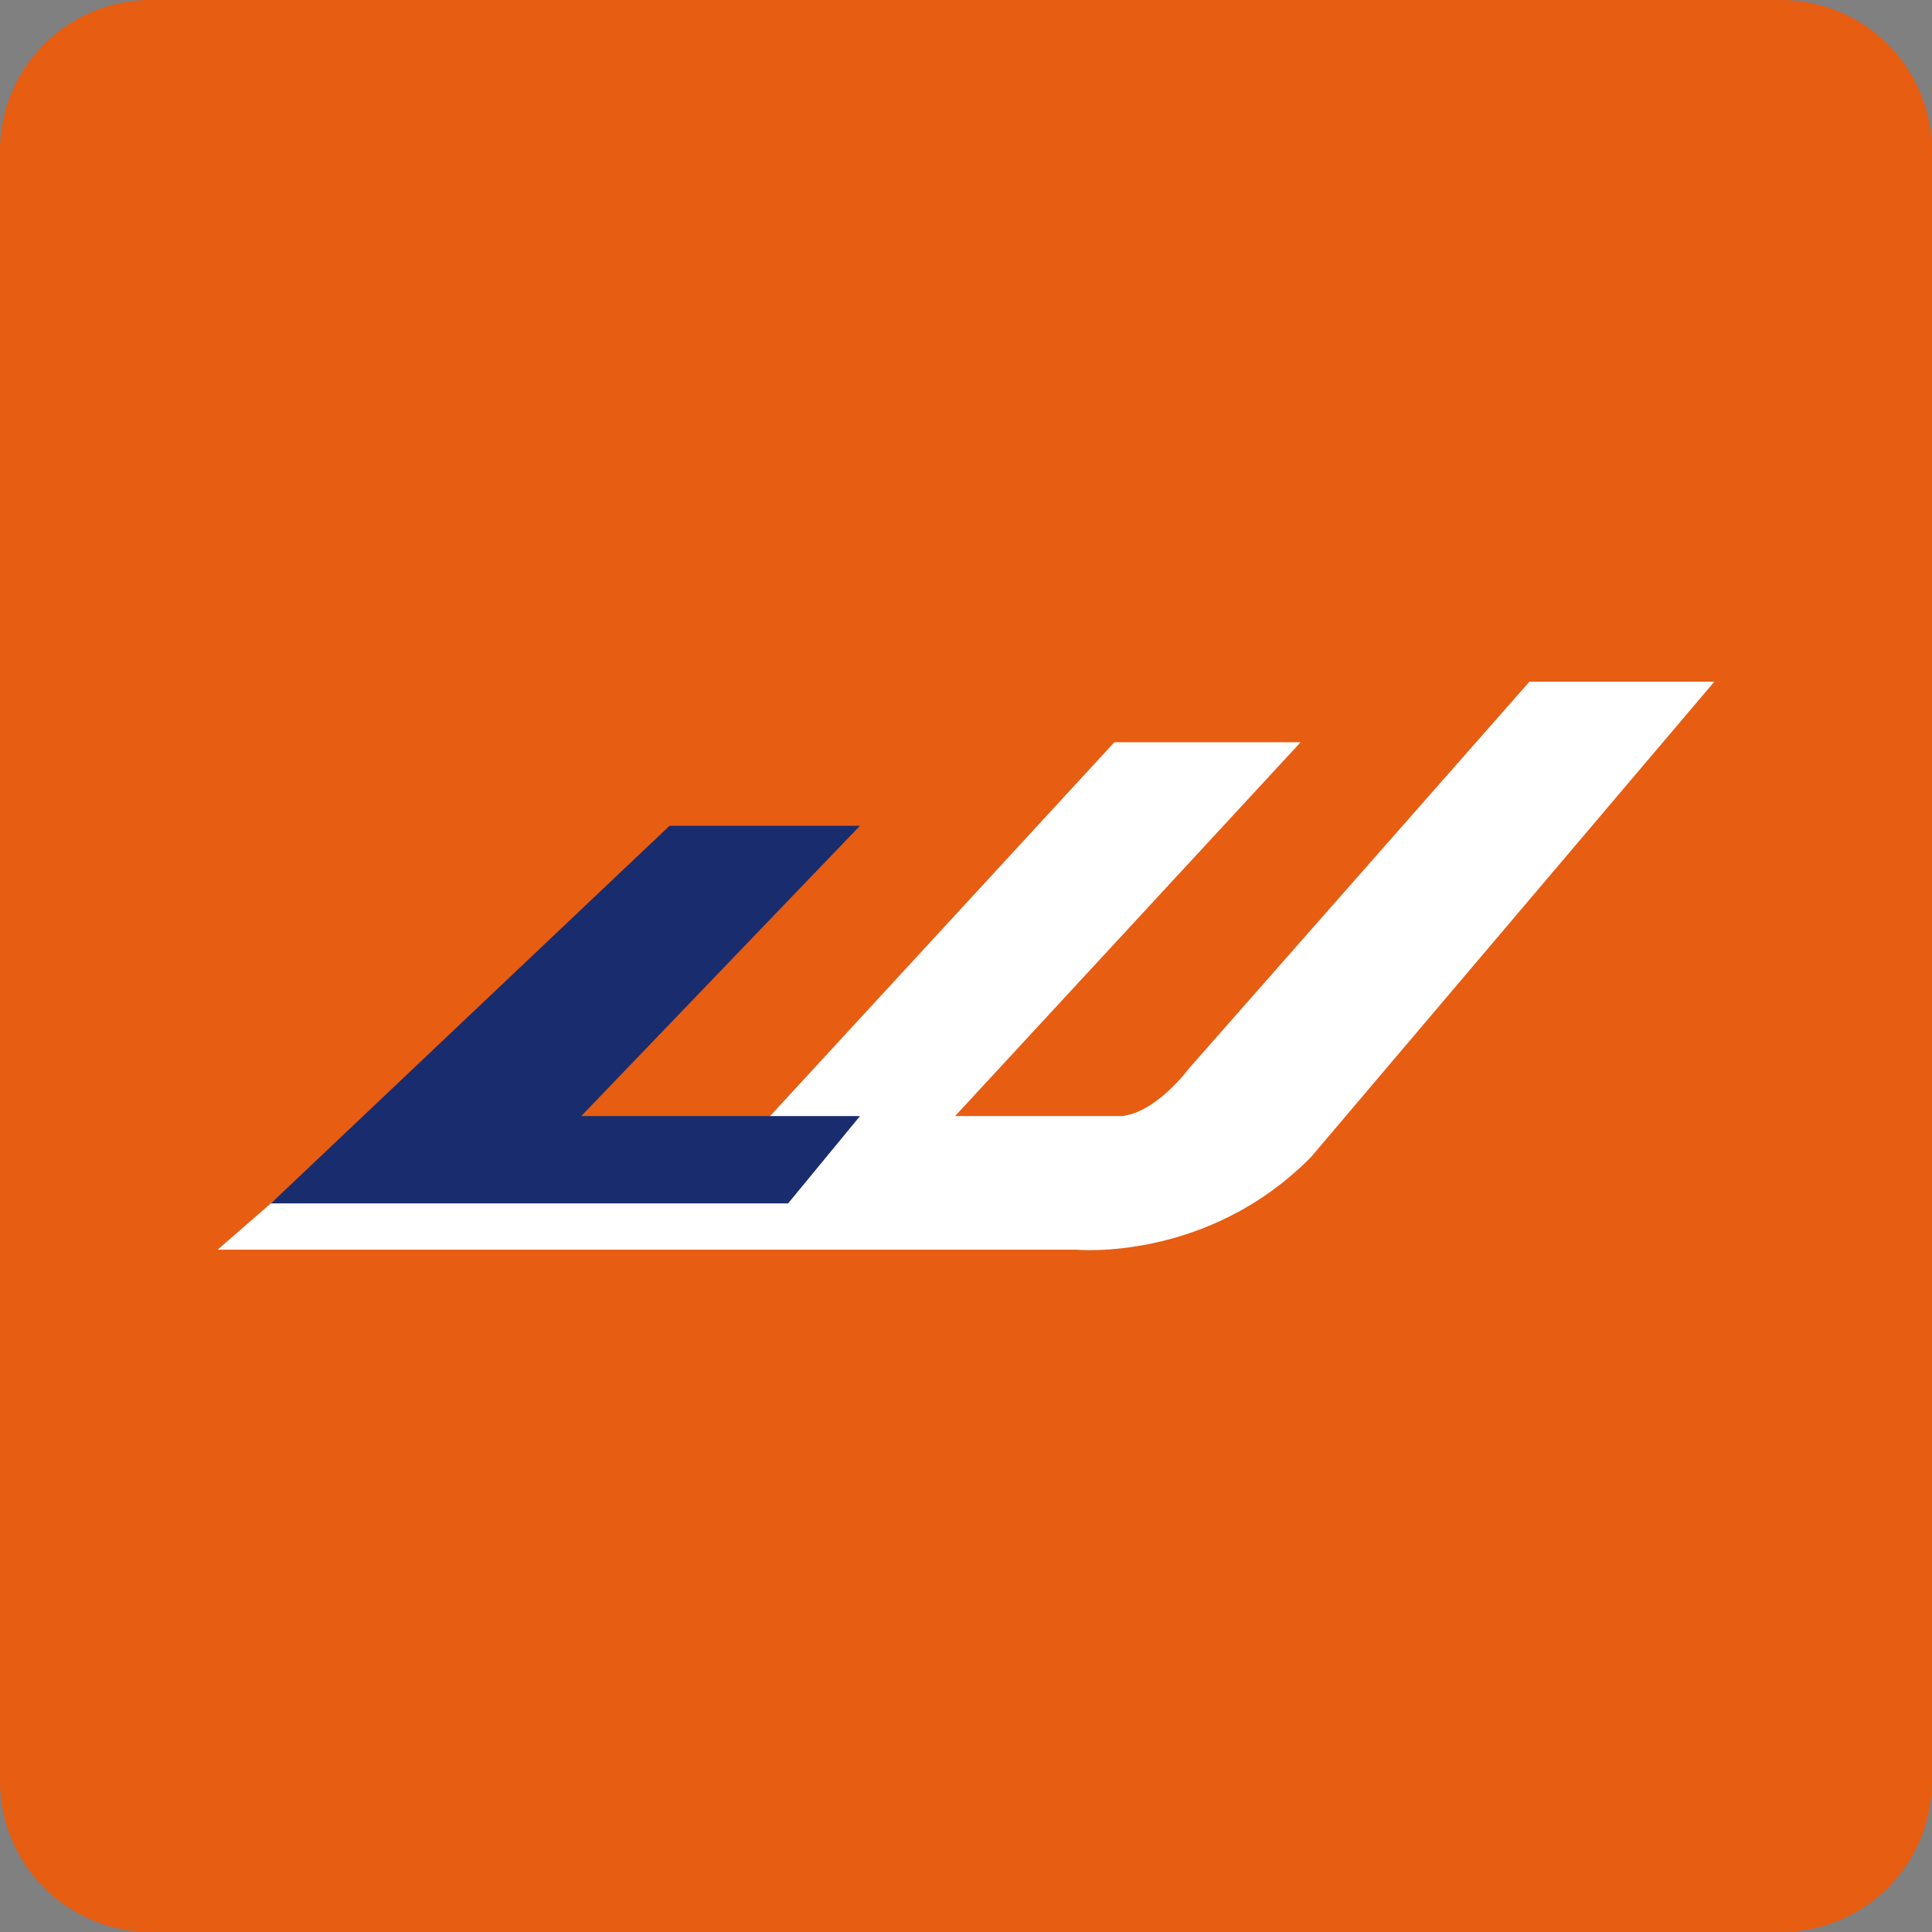 <svg id="Layer_1" data-name="Layer 1" xmlns="http://www.w3.org/2000/svg" viewBox="0 0 512 512"><rect x="0" y="0" width="512" height="512" fill="#808080" stroke="none"/><defs><style>.cls-1{fill:#e75d12;}.cls-2{fill:#fff;}.cls-3{fill:#192d6e;}</style></defs><title>longy</title><path class="cls-1" d="M512,472a40,40,0,0,1-40,40H40A40,40,0,0,1,0,472V40A40,40,0,0,1,40,0H472a40,40,0,0,1,40,40Z"/><path class="cls-2" d="M57.69,331.17H285.11s34.72,3.41,62.3-24.51l106.9-126h-49L315.07,283.17s-8.51,11.57-17.71,12.6H253.11l91.57-99.07H295.32l-95,103.15-106.22-.34Z"/><polygon class="cls-3" points="177.45 218.83 227.91 218.83 154.04 295.77 227.91 295.77 208.85 318.92 71.79 318.92 177.45 218.83"/></svg>